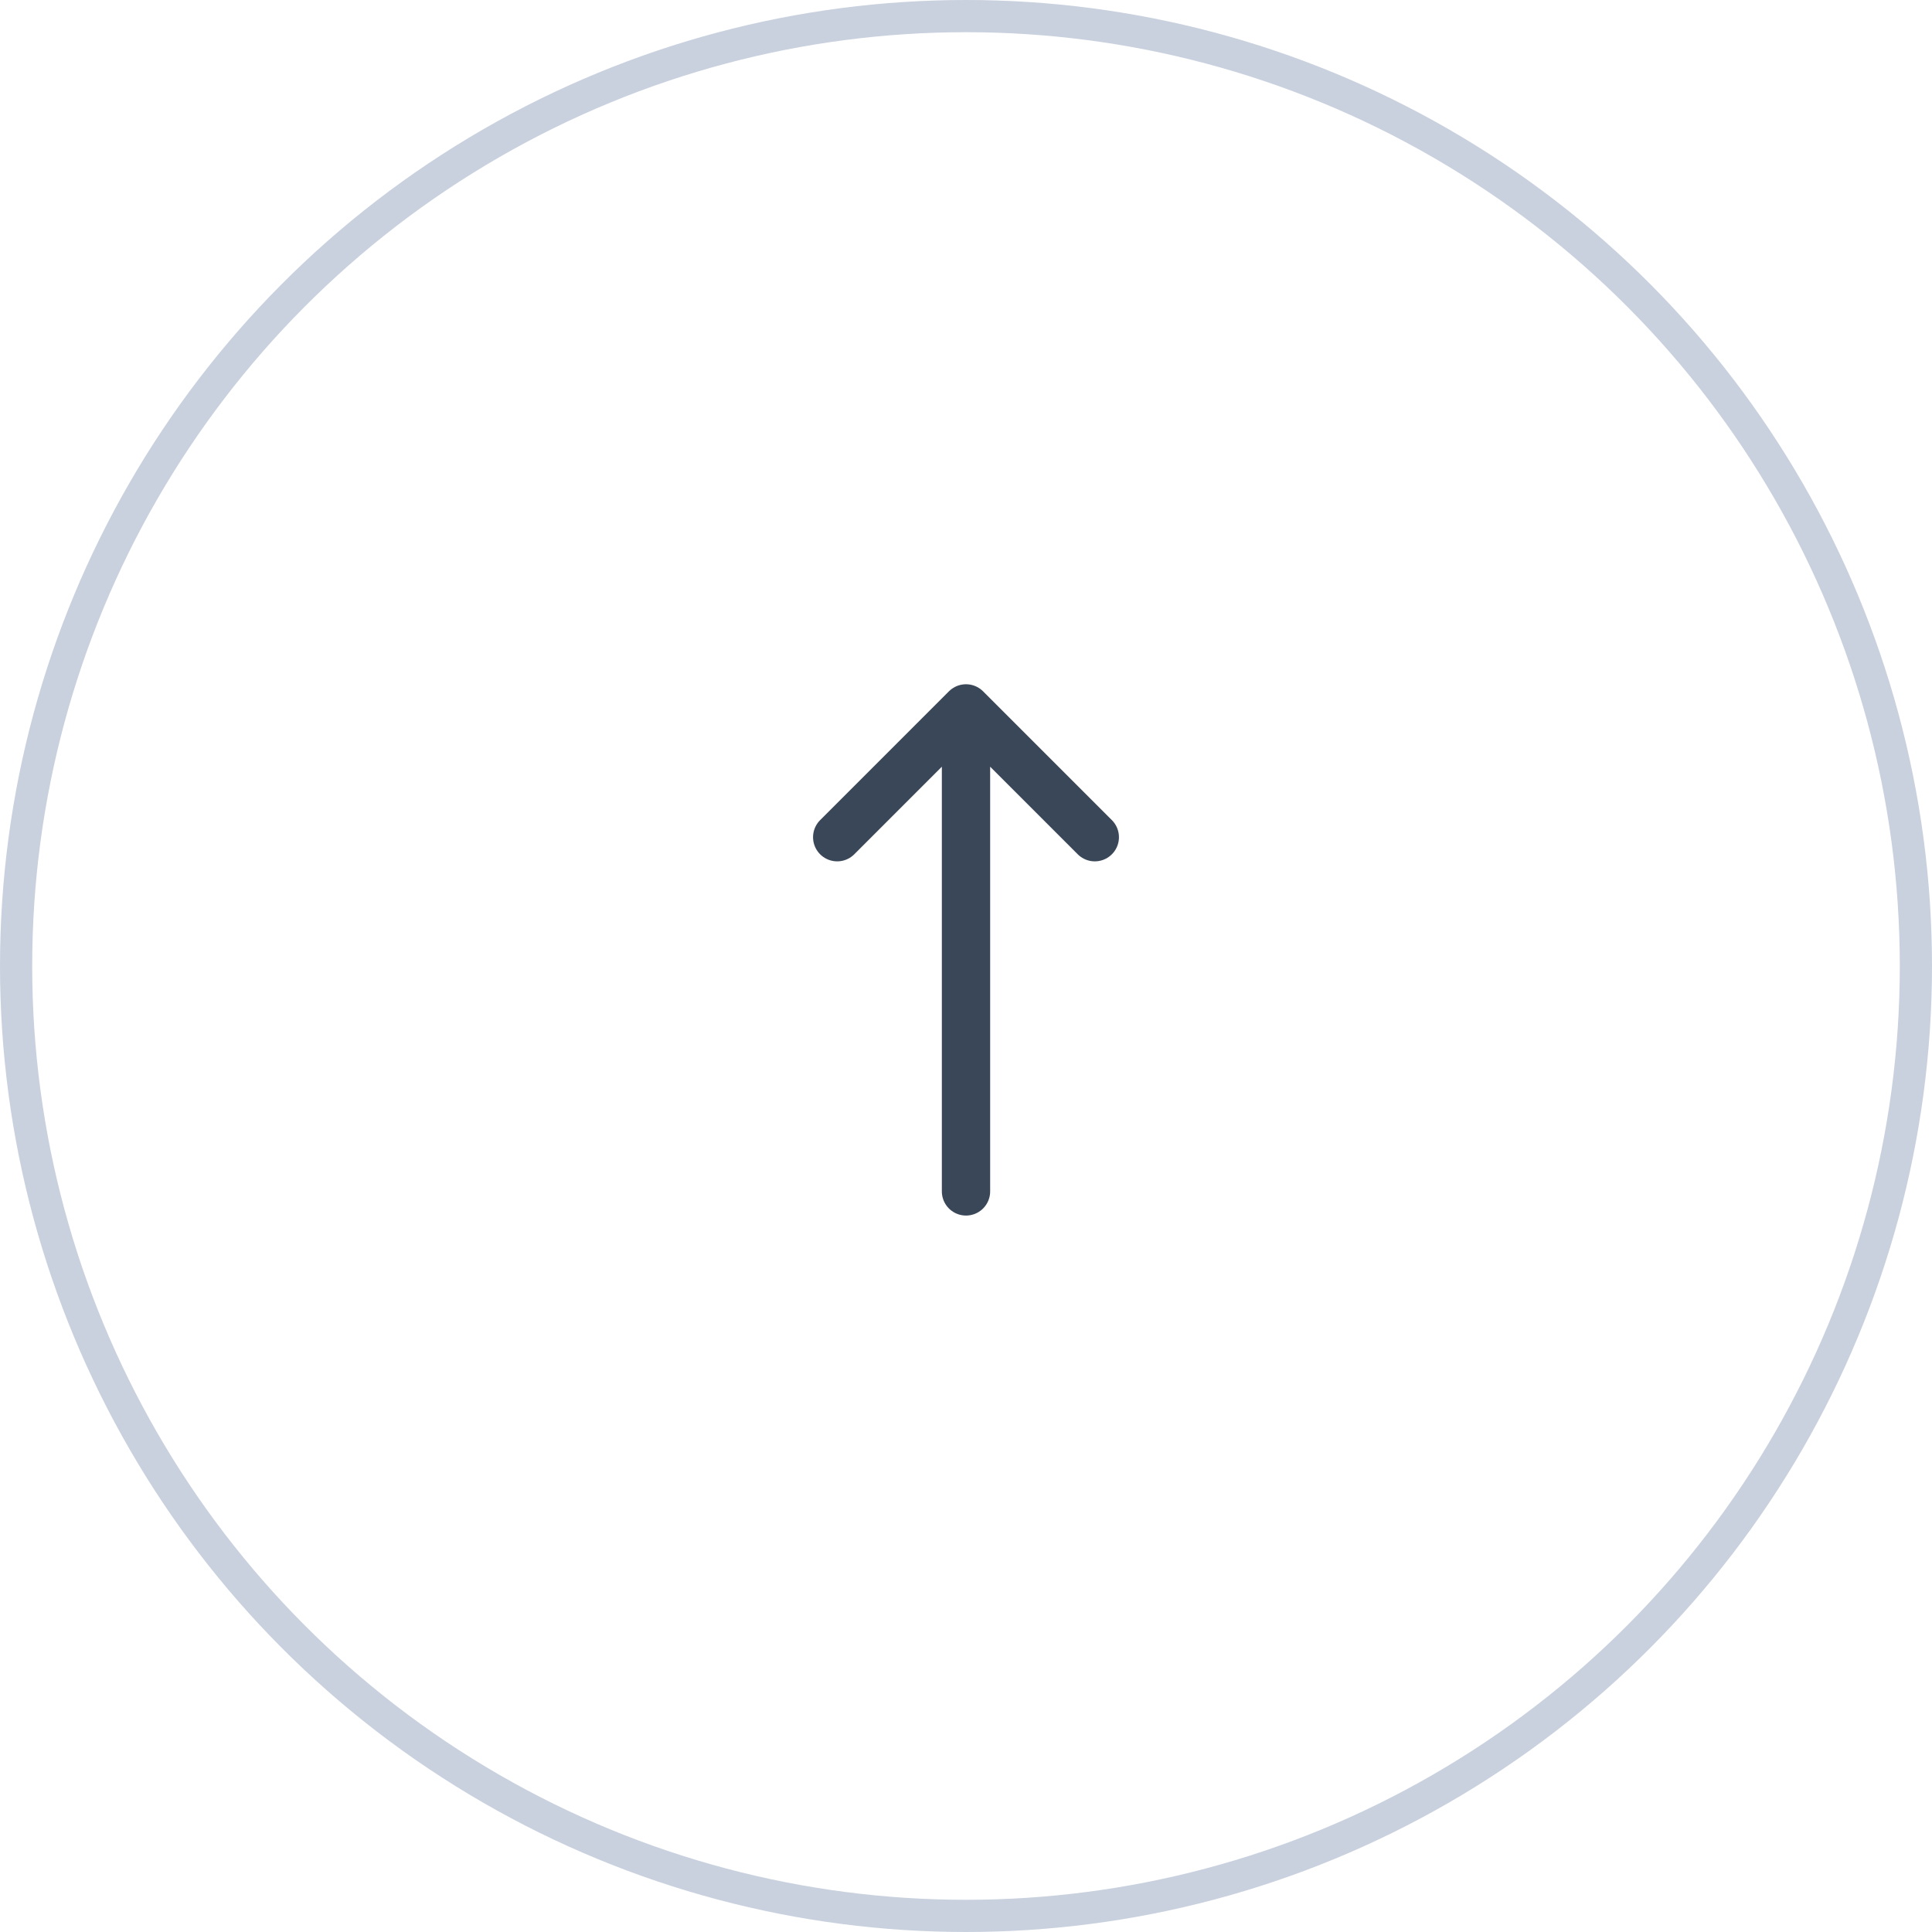 <svg width="60" height="60" viewBox="0 0 60 60" fill="none" xmlns="http://www.w3.org/2000/svg">
<circle cx="30" cy="30" r="29.5" stroke="#C9D1DF"/>
<path d="M30 37L30 22M30 22L26 26M30 22L34 26" stroke="#3A4758" stroke-width="1.5" stroke-linecap="round" stroke-linejoin="round"/>
</svg>
